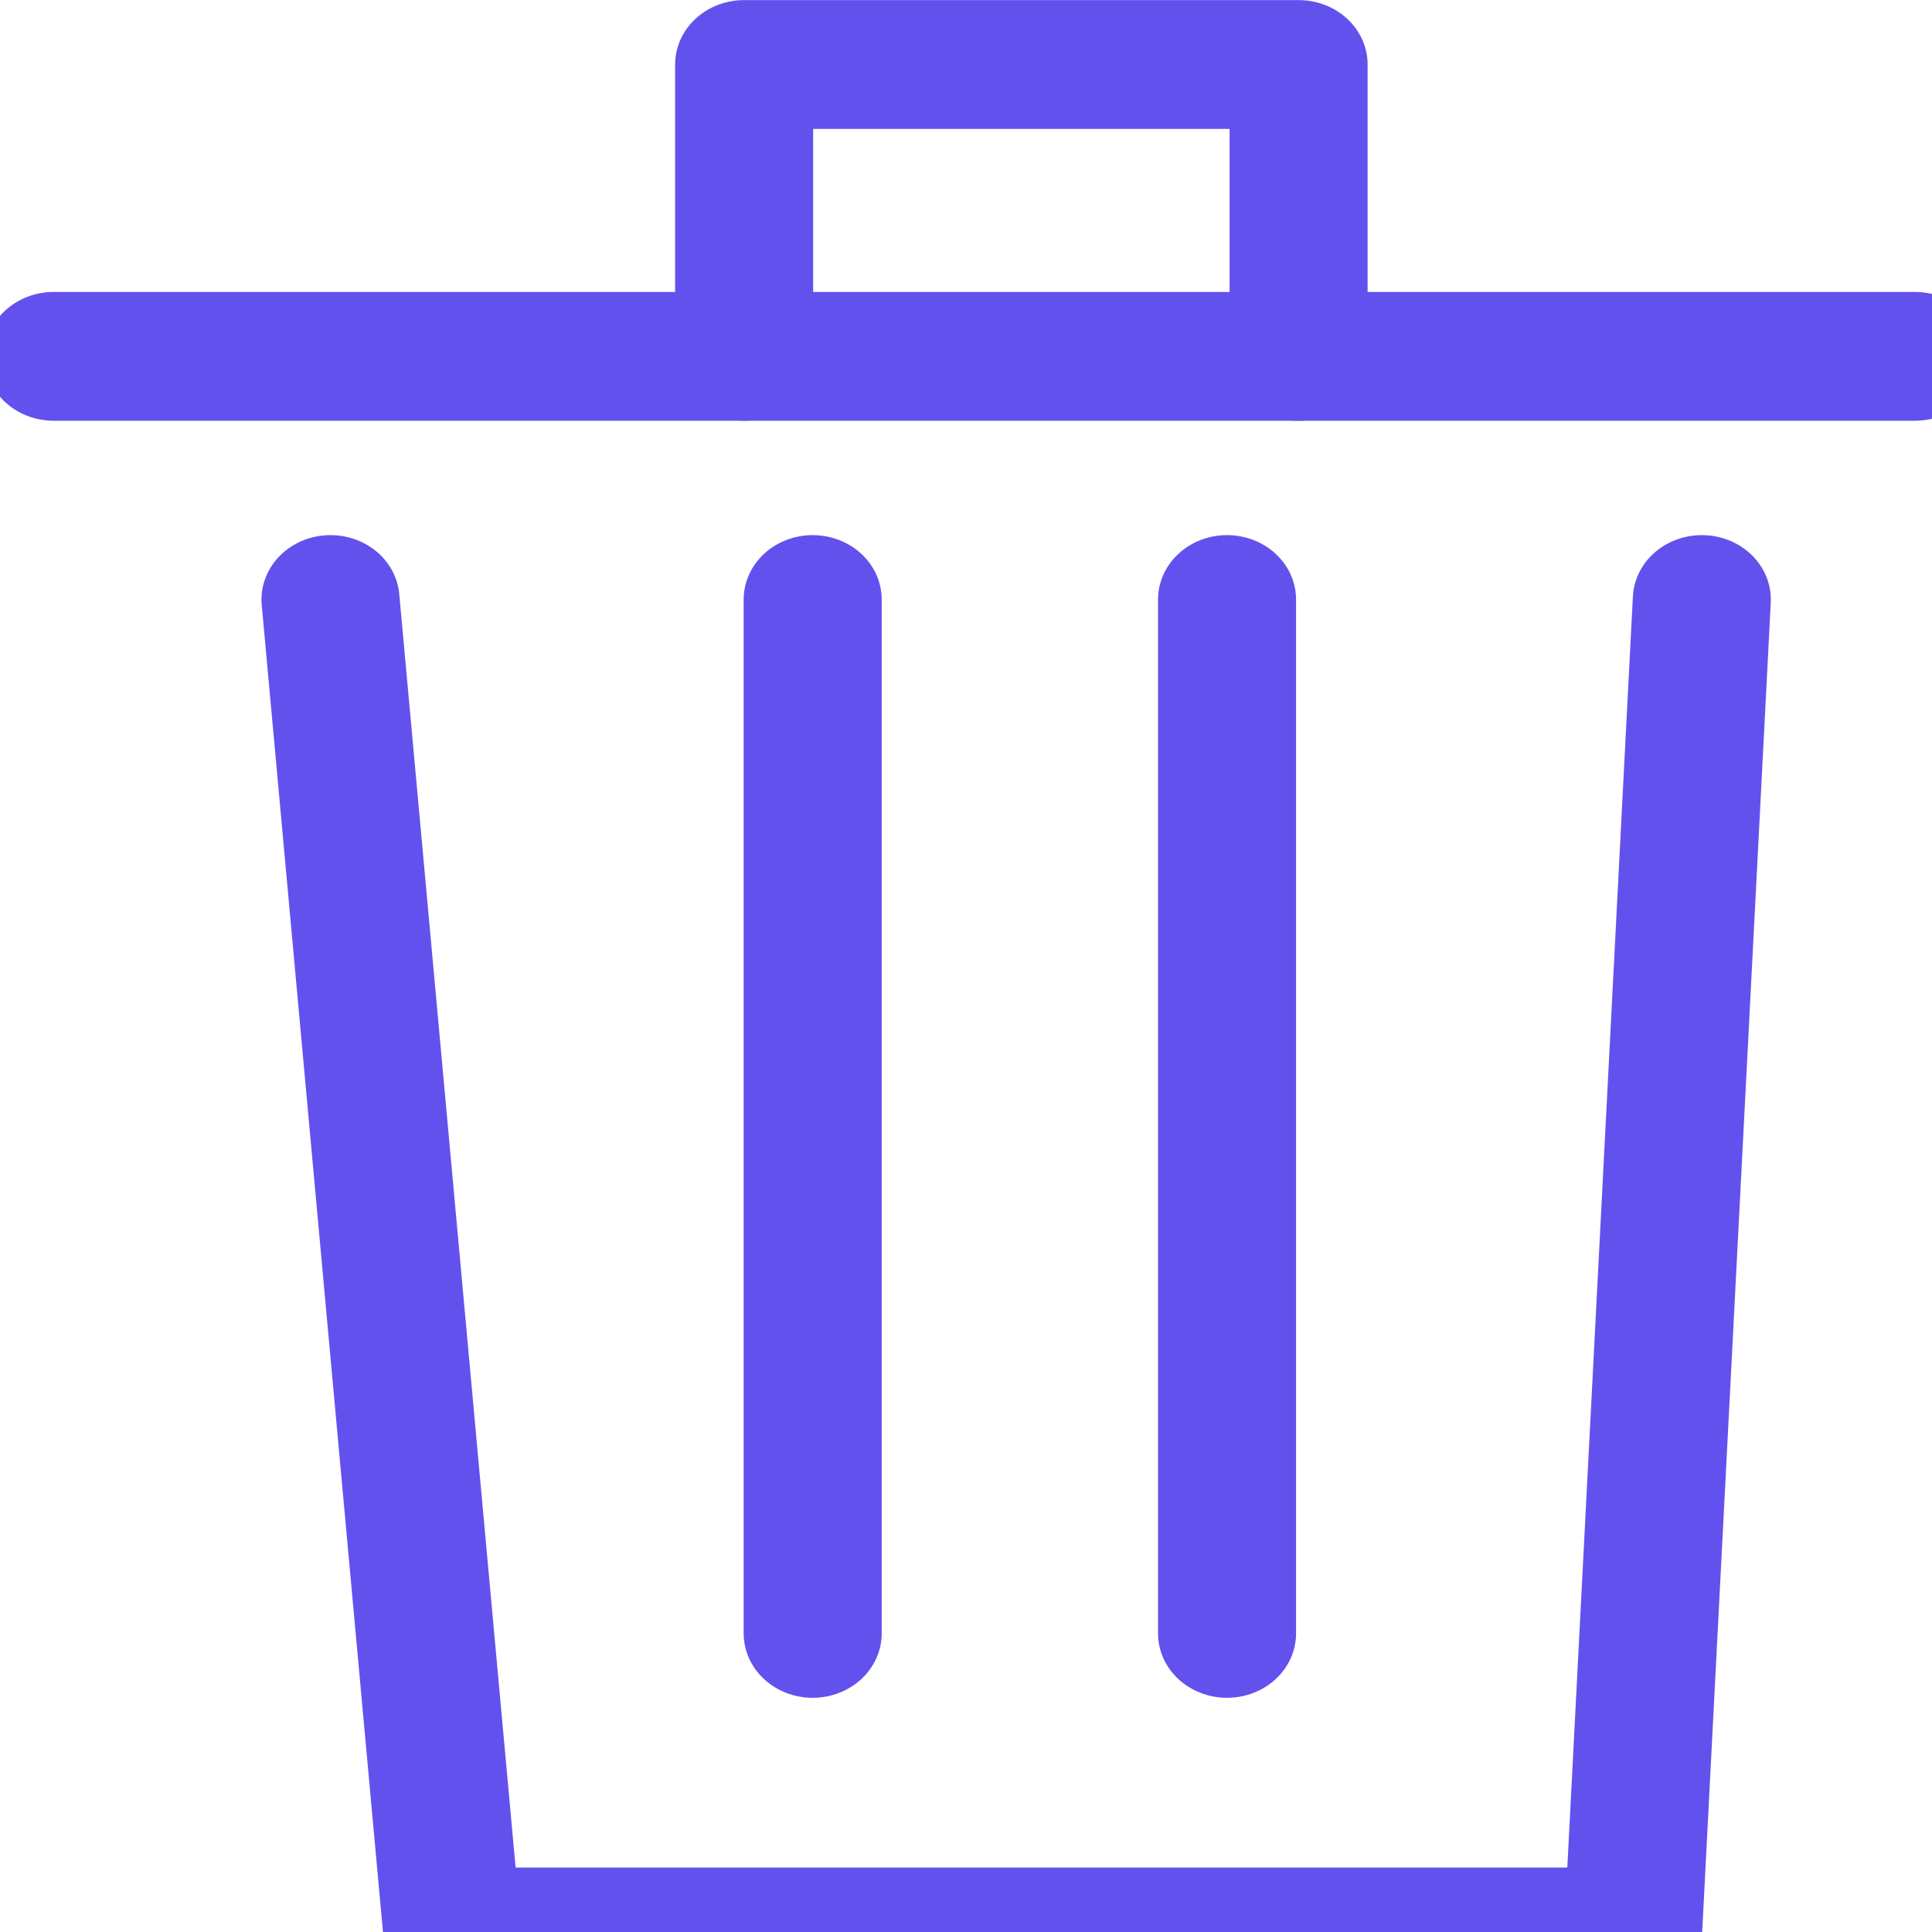 <?xml version="1.0" encoding="UTF-8"?>
<svg xmlns="http://www.w3.org/2000/svg" xmlns:xlink="http://www.w3.org/1999/xlink" width="9pt" height="9pt" viewBox="0 0 9 9" version="1.1">
<g id="surface1">
<path style="fill:none;stroke-width:1;stroke-linecap:round;stroke-linejoin:round;stroke:rgb(38.824%,31.765%,92.941%);stroke-opacity:1;stroke-miterlimit:4;" d="M -486.601 1640.873 L -485.719 1651.218 L -477.164 1651.218 L -476.666 1640.873 " transform="matrix(0.643,0,0,0.6,314.424,-981.731)"/>
<path style="fill:none;stroke-width:1;stroke-linecap:round;stroke-linejoin:miter;stroke:rgb(38.824%,31.765%,92.941%);stroke-opacity:1;stroke-miterlimit:4;" d="M -483.173 1640.873 L -483.173 1648.9 " transform="matrix(0.643,0,0,0.6,314.466,-981.731)"/>
<path style="fill:none;stroke-width:1;stroke-linecap:round;stroke-linejoin:miter;stroke:rgb(38.824%,31.765%,92.941%);stroke-opacity:1;stroke-miterlimit:4;" d="M -483.171 1640.873 L -483.171 1648.9 " transform="matrix(0.643,0,0,0.6,316.395,-981.731)"/>
<path style="fill:none;stroke-width:1;stroke-linecap:round;stroke-linejoin:miter;stroke:rgb(38.824%,31.765%,92.941%);stroke-opacity:1;stroke-miterlimit:4;" d="M -488.558 1638.985 L -475.074 1638.985 " transform="matrix(0.643,0,0,0.6,314.393,-981.731)"/>
<path style="fill:none;stroke-width:1;stroke-linecap:round;stroke-linejoin:round;stroke:rgb(38.824%,31.765%,92.941%);stroke-opacity:1;stroke-miterlimit:4;" d="M -483.962 1638.985 L -483.962 1636.719 L -479.945 1636.719 L -479.945 1638.985 " transform="matrix(0.643,0,0,0.6,314.654,-981.731)"/>
</g>
</svg>
